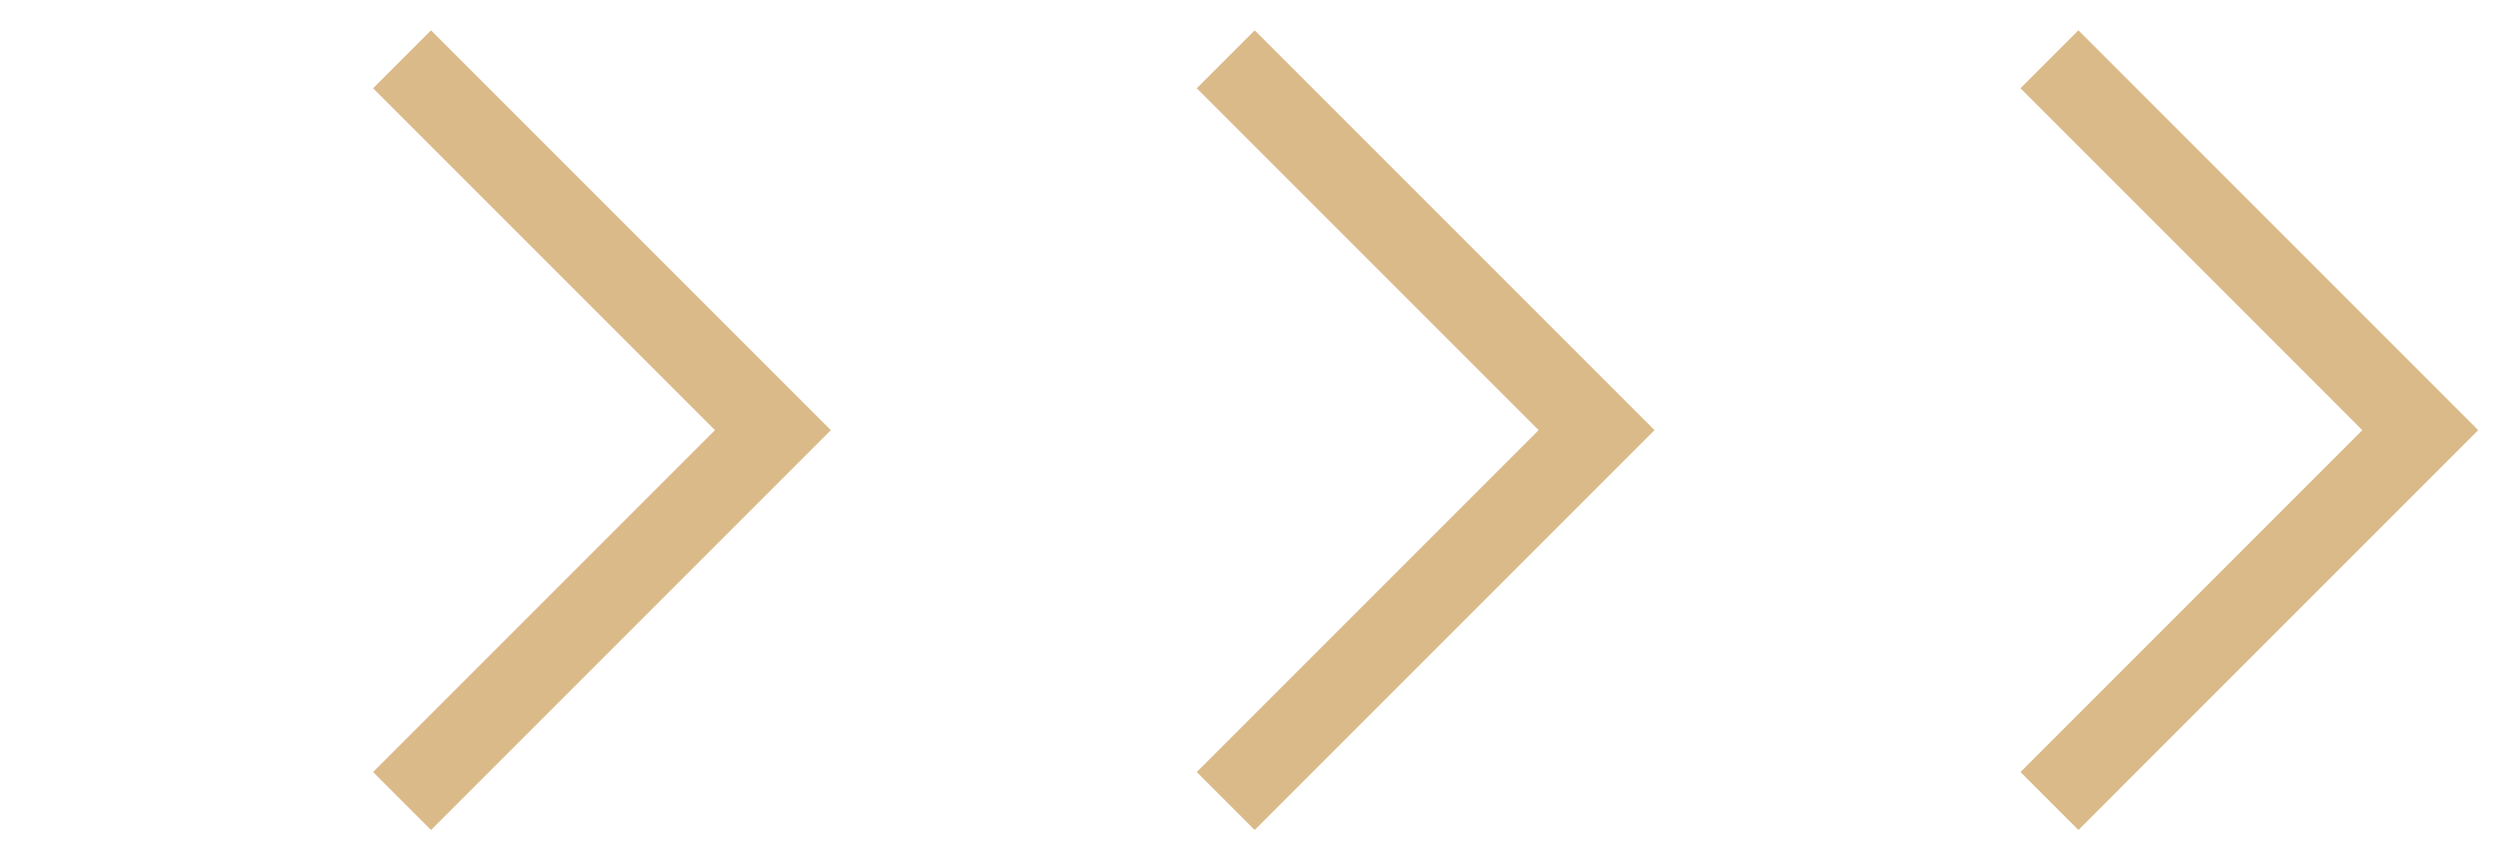 <?xml version="1.0" encoding="UTF-8"?> <svg xmlns="http://www.w3.org/2000/svg" width="61" height="21" viewBox="0 0 61 21" fill="none"> <path d="M50.006 1.447L59.054 10.496L50.006 19.545" stroke="#DBBA8A" stroke-width="2"></path> <path d="M29.908 1.447L38.957 10.496L29.908 19.545" stroke="#DBBA8A" stroke-width="2"></path> <path d="M9.81 1.447L18.859 10.496L9.81 19.545" stroke="#DBBA8A" stroke-width="2"></path> </svg> 